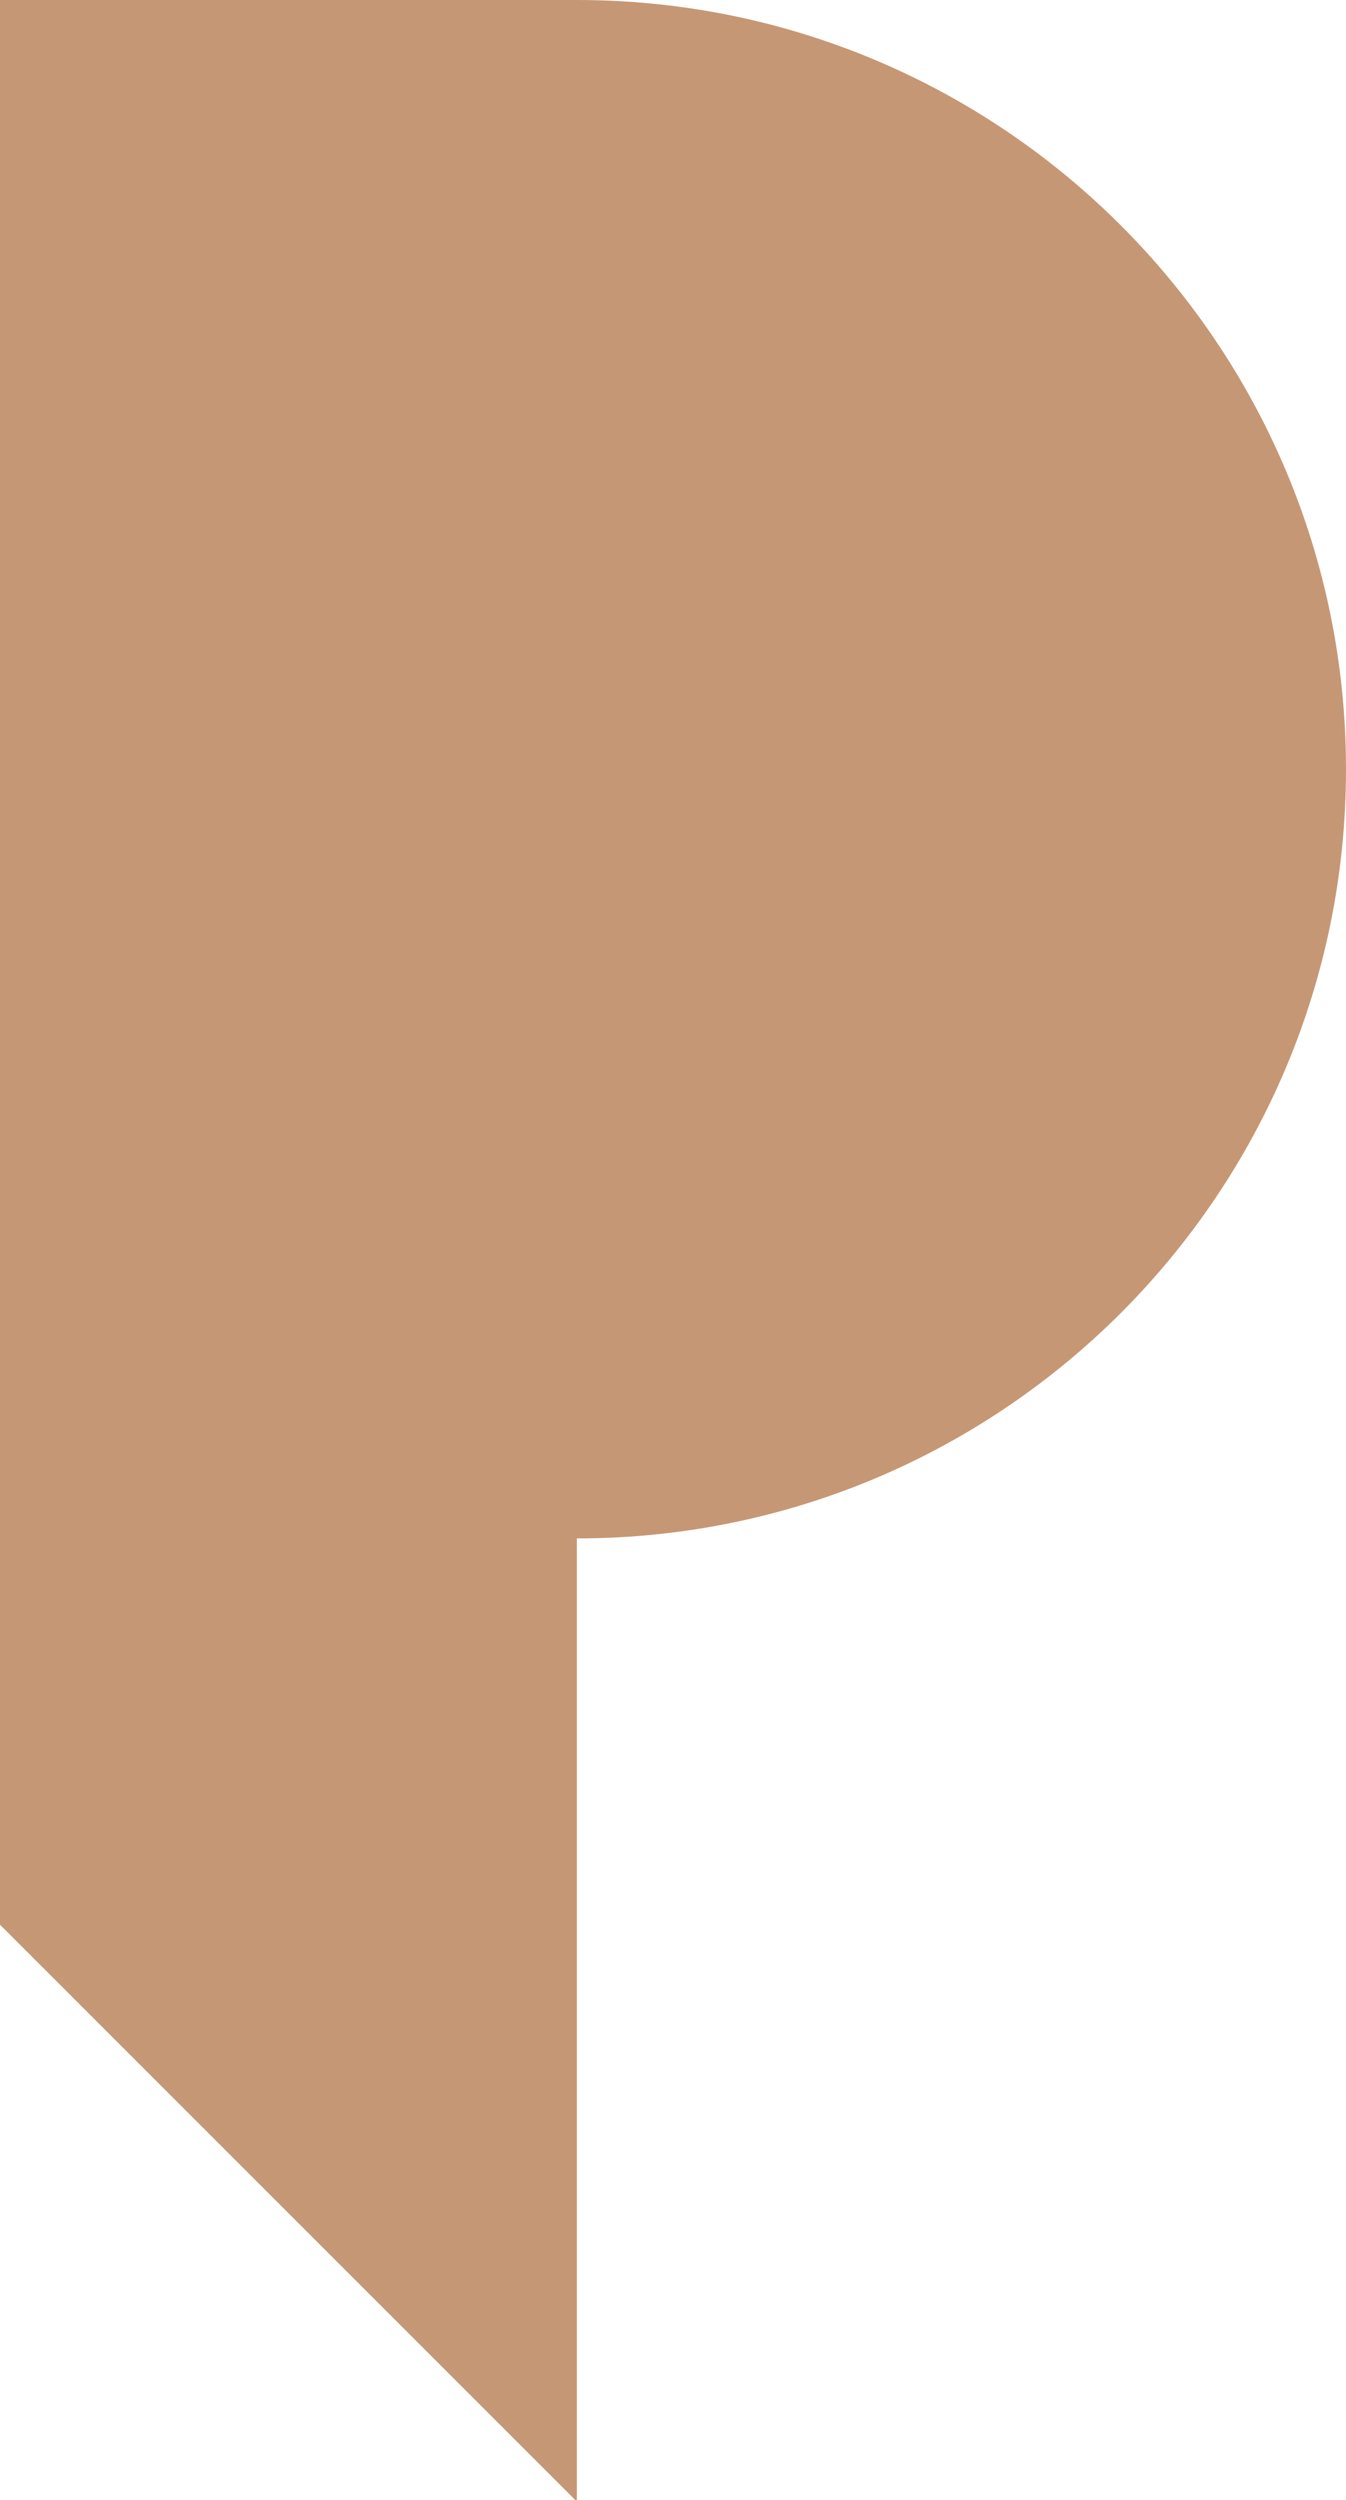 <svg width="224" height="416" viewBox="0 0 224 416" fill="none" xmlns="http://www.w3.org/2000/svg">
<path fill-rule="evenodd" clip-rule="evenodd" d="M96 0H0V256V320V320.278L95.722 416H96V320V256C166.692 256 224 198.692 224 128C224 57.308 166.692 0 96 0Z" fill="#C69774"/>
</svg>
